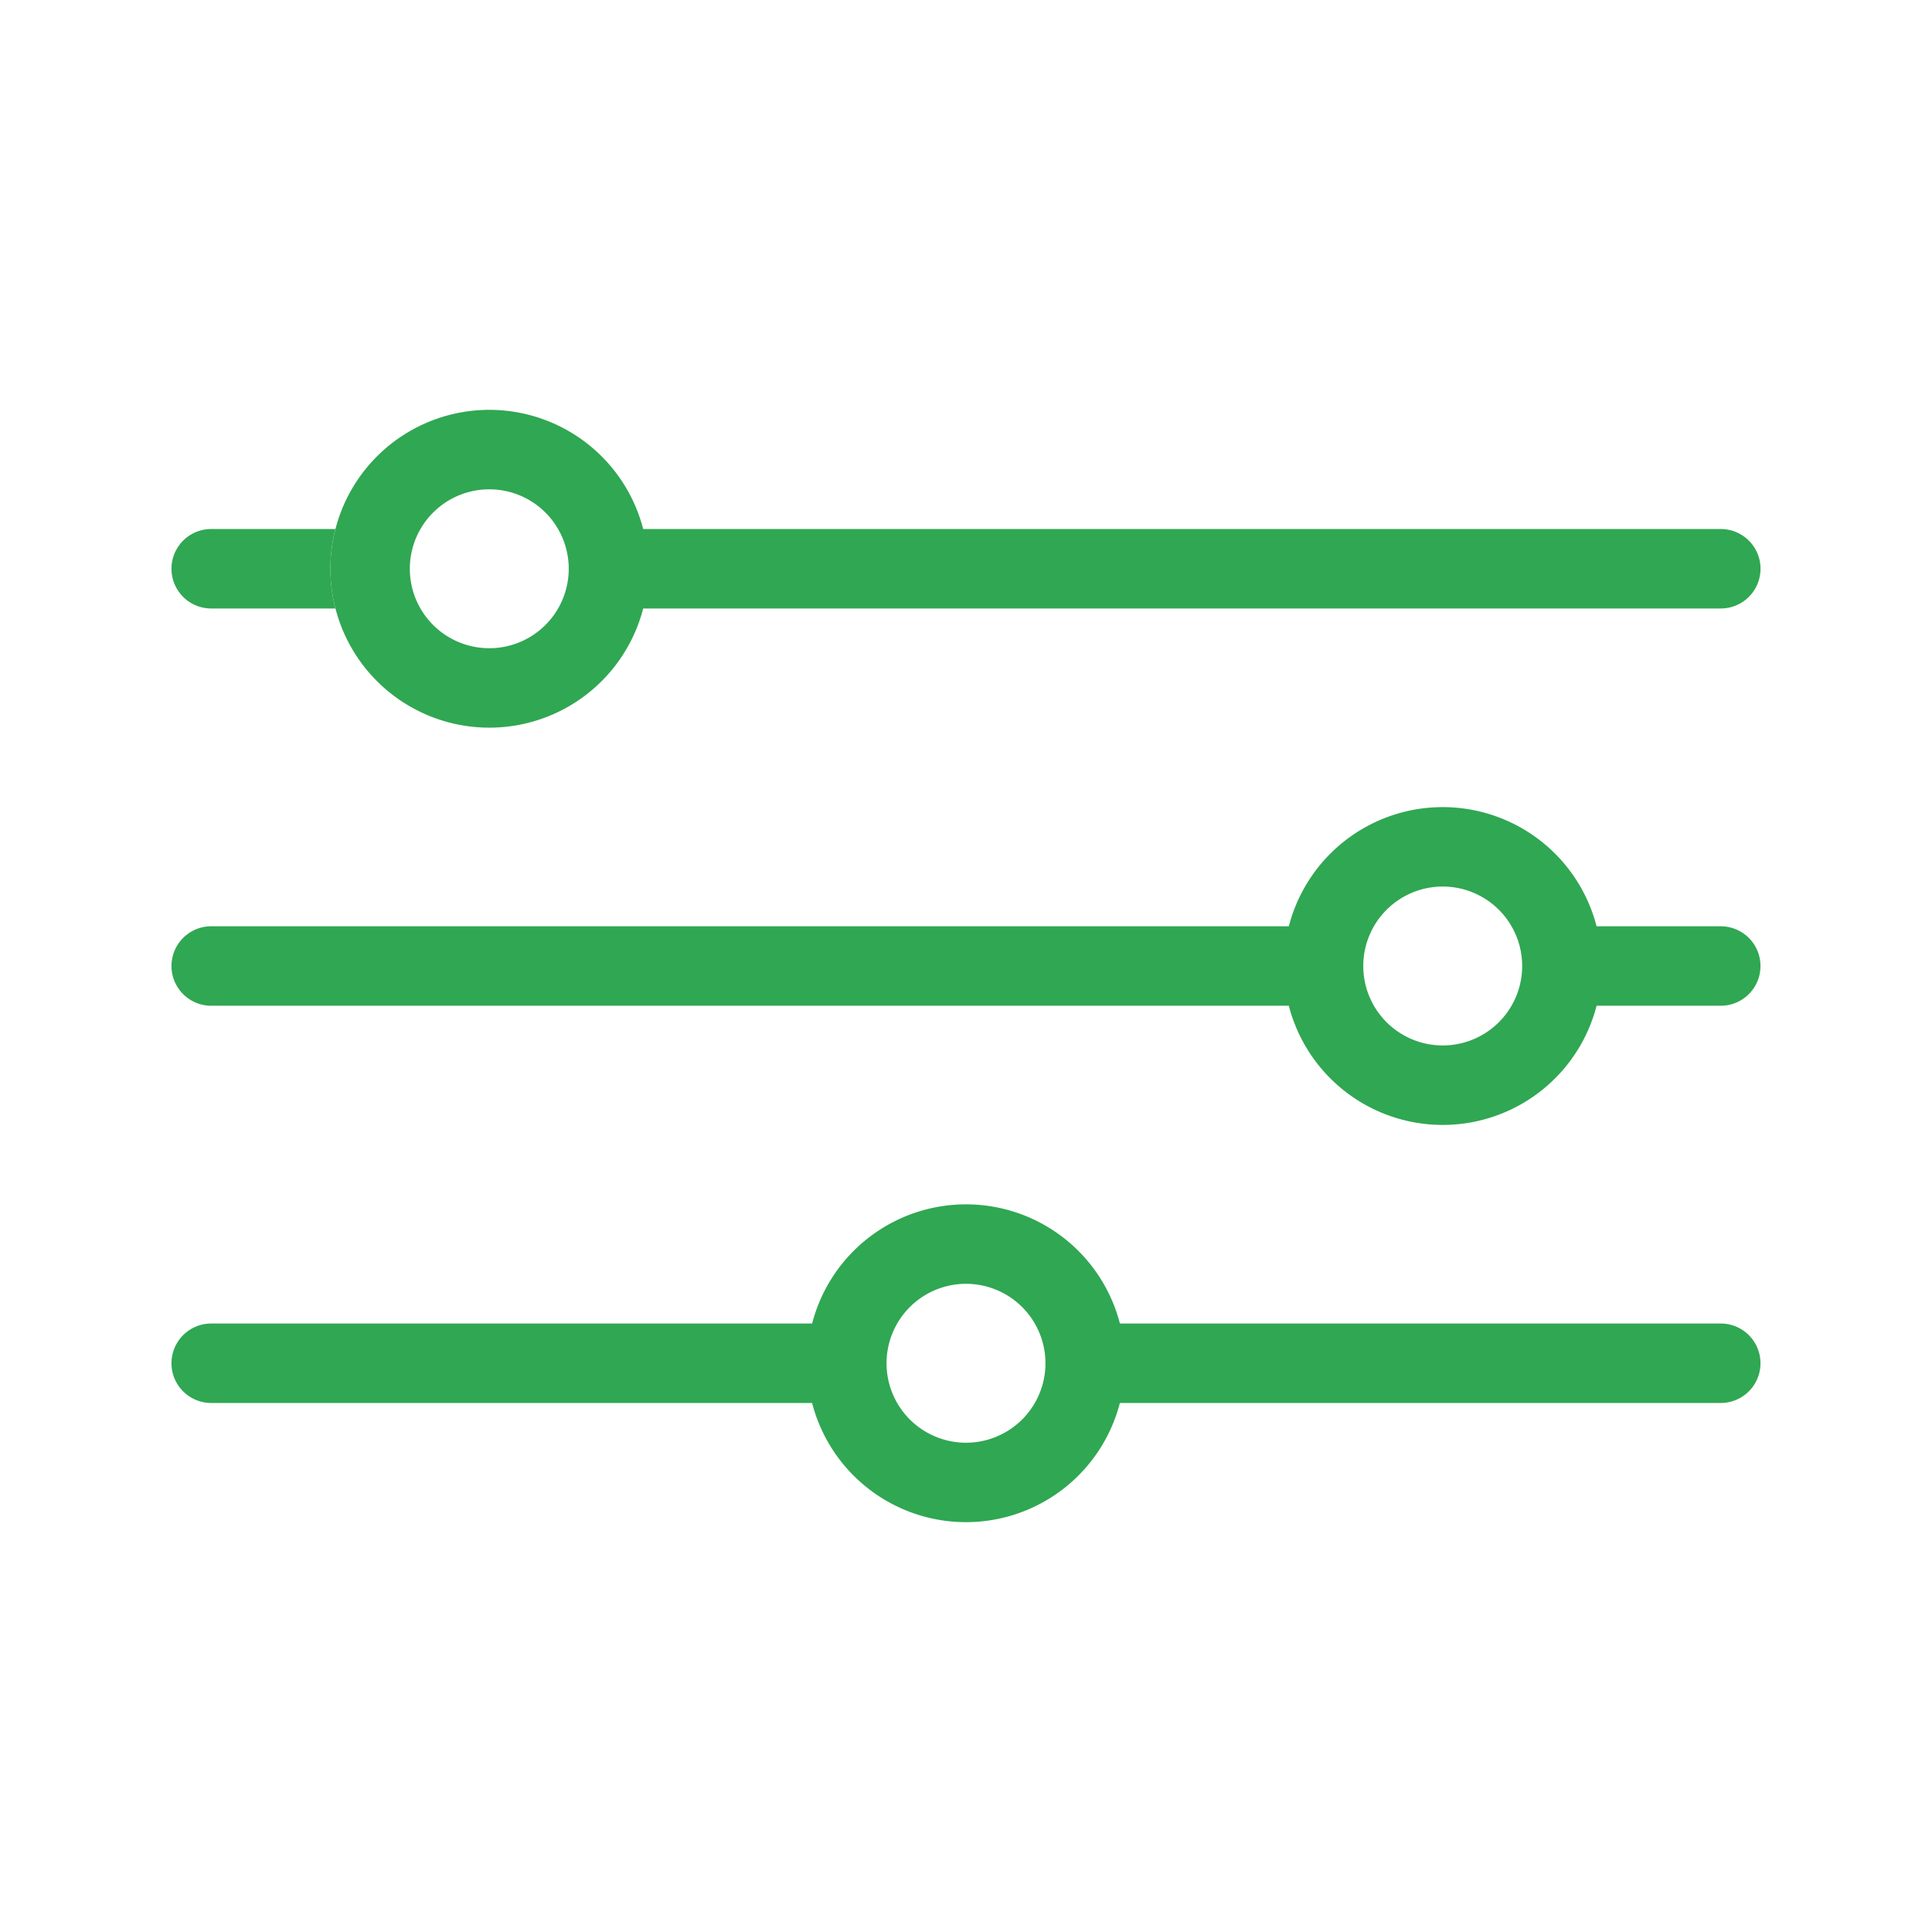 <svg xmlns="http://www.w3.org/2000/svg" id="Capa_1" data-name="Capa 1" width="56" height="56" viewBox="0 0 56 56"><defs><style>.cls-1,.cls-2{fill:#30a752;}.cls-1{fill-rule:evenodd;}</style></defs><path class="cls-1" d="M18.643,17.637a4.606,4.606,0,1,1,0-2.303H49.878a1.151,1.151,0,0,1,0,2.303Zm-2.158-1.151a2.303,2.303,0,1,1-2.303-2.303,2.303,2.303,0,0,1,2.303,2.303Z"></path><path class="cls-2" d="M6.122,17.637h3.6a4.641,4.641,0,0,1,0-2.303h-3.6a1.151,1.151,0,0,0,0,2.303Z"></path><path class="cls-1" d="M32.461,38.363a4.607,4.607,0,0,0-8.921,0H6.122a1.151,1.151,0,1,0,0,2.303H23.539a4.607,4.607,0,0,0,8.921,0h17.417a1.151,1.151,0,1,0,0-2.303ZM28,41.818a2.303,2.303,0,1,0-2.303-2.303A2.303,2.303,0,0,0,28,41.818Z"></path><path class="cls-1" d="M46.278,26.849a4.607,4.607,0,0,0-8.921,0H6.122a1.151,1.151,0,0,0,0,2.303H37.357a4.607,4.607,0,0,0,8.921,0h3.599a1.151,1.151,0,1,0,0-2.303Zm-4.461,3.454A2.303,2.303,0,1,0,39.515,28,2.303,2.303,0,0,0,41.818,30.303Z"></path></svg>